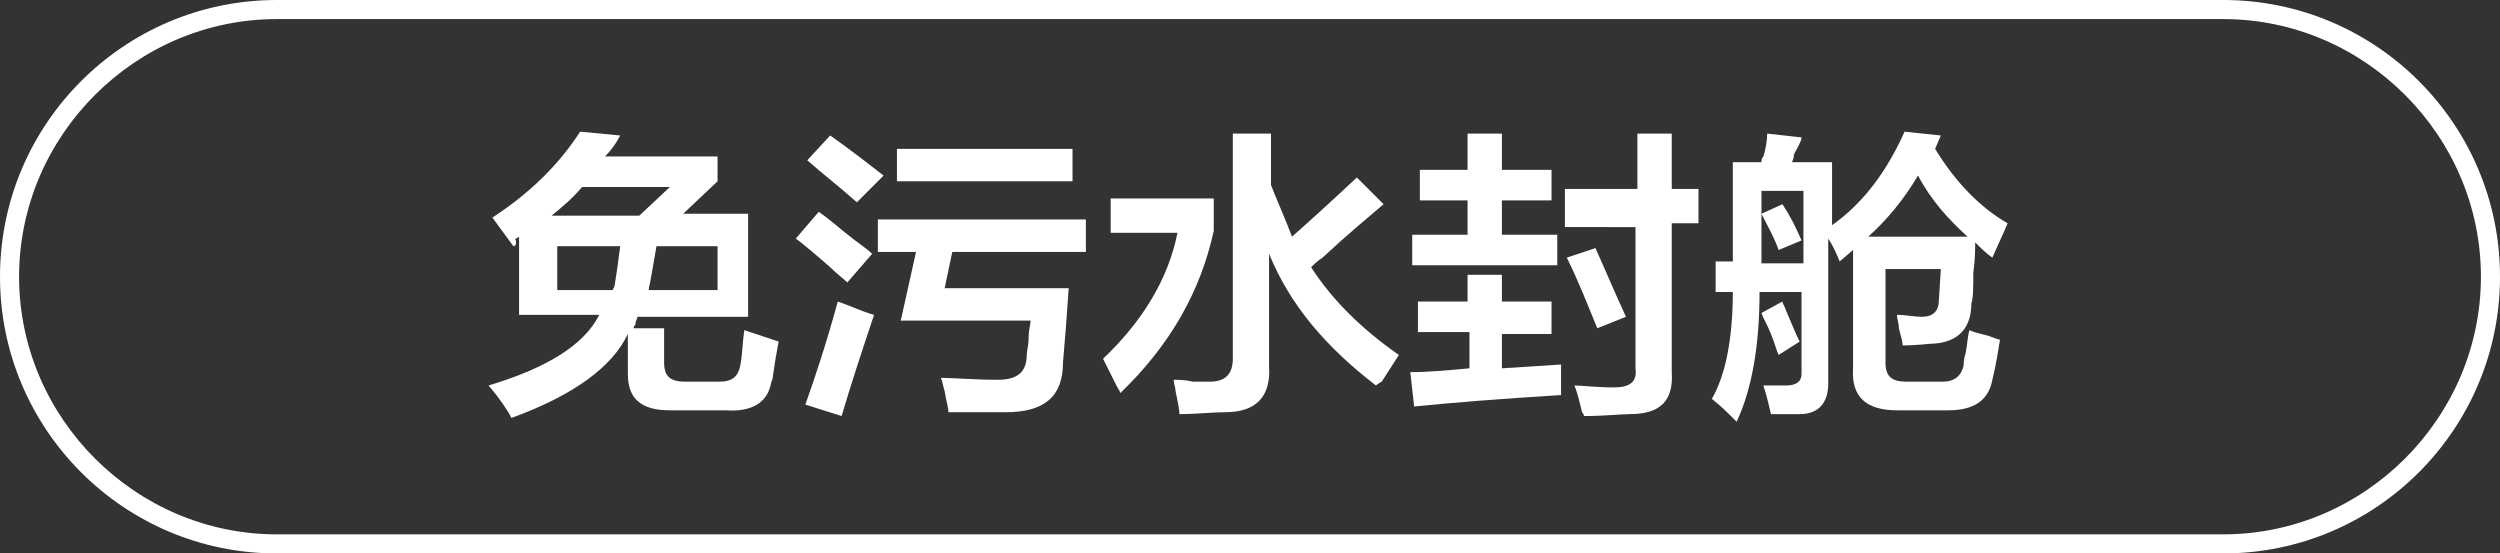 <?xml version="1.0" encoding="utf-8"?>
<!-- Generator: Adobe Illustrator 26.0.0, SVG Export Plug-In . SVG Version: 6.00 Build 0)  -->
<svg version="1.1" id="图层_1" xmlns="http://www.w3.org/2000/svg" xmlns:xlink="http://www.w3.org/1999/xlink" x="0px" y="0px"
	 width="131px" height="29px" viewBox="0 0 131 29" style="enable-background:new 0 0 131 29;" xml:space="preserve">
<rect x="0" y="0" width="131" height="29" fill="#333333" stroke="none"/>
<style type="text/css">
	.st0{fill:#FFFFFF;}
</style>
<g>
	<path class="st0" d="M116.5,29h-102C6.5,29,0,22.5,0,14.5S6.5,0,14.5,0h102c8,0,14.5,6.5,14.5,14.5S124.5,29,116.5,29z M14.5,1
		C7.1,1,1,7.1,1,14.5S7.1,28,14.5,28h102c7.4,0,13.5-6.1,13.5-13.5S123.9,1,116.5,1H14.5z"/>
</g>
<g>
	<g>
		<path class="st0" d="M26.9,12.9l-1.1-1.5c2-1.3,3.5-2.8,4.6-4.5l2.1,0.2c-0.2,0.4-0.5,0.8-0.8,1.1h5.9v1.3l-1.8,1.7h3.4v5.4h-5.8
			c0,0.1-0.1,0.2-0.1,0.4c-0.1,0.1-0.1,0.2-0.1,0.2h1.6V19c0,0.7,0.3,1,1.1,1h1.8c0.7,0,1-0.3,1.1-0.9c0.1-0.5,0.1-1.1,0.2-1.8
			c0.9,0.3,1.5,0.5,1.8,0.6c-0.1,0.5-0.2,1.1-0.3,1.8c0,0.2-0.1,0.3-0.1,0.4c-0.2,1-1,1.5-2.4,1.4h-2.9c-1.5,0-2.2-0.6-2.2-1.9v-2.1
			c-0.8,1.7-2.8,3.2-6.1,4.4c-0.2-0.4-0.6-1-1.2-1.7c3-0.9,5-2.1,5.8-3.7h-4.2v-4.1c0,0-0.1,0.1-0.2,0.1
			C27.1,12.8,27,12.9,26.9,12.9z M35.1,9.8h-4.6c-0.5,0.6-1.1,1.1-1.6,1.5h4.6L35.1,9.8z M29.2,12.9v2.3h2.9l0.1-0.2
			c0.1-0.6,0.2-1.3,0.3-2.1H29.2z M37.6,12.9h-3.2c-0.2,1.1-0.3,1.8-0.4,2.2v0.1h3.6C37.6,15.2,37.6,12.9,37.6,12.9z"/>
		<path class="st0" d="M44.4,14.8c-0.2-0.2-0.5-0.4-0.9-0.8c-0.8-0.7-1.4-1.2-1.8-1.5l1.2-1.4c0.3,0.2,0.8,0.6,1.4,1.1
			c0.6,0.5,1.1,0.8,1.4,1.1L44.4,14.8z M44.1,21.8l-1.9-0.6c0.5-1.4,1.1-3.2,1.7-5.4c0.6,0.2,1.2,0.5,1.9,0.7
			C45.2,18.3,44.6,20.1,44.1,21.8z M44.9,10.6c-0.9-0.8-1.8-1.5-2.6-2.2l1.2-1.3c1,0.7,1.9,1.4,2.8,2.1L44.9,10.6z M46,13.2v-1.7
			h10.9v1.7h-7l-0.4,1.9H56c-0.1,1.5-0.2,2.8-0.3,3.9c0,1.8-1,2.6-3,2.6c-0.9,0-1.9,0-3,0c0-0.2-0.1-0.5-0.2-1.1
			c-0.1-0.3-0.1-0.5-0.2-0.7c0.7,0,1.7,0.1,3,0.1c1,0,1.5-0.4,1.5-1.3c0-0.2,0.1-0.5,0.1-0.9S54,17,54,16.8h-6.8l0.8-3.6
			C48,13.2,46,13.2,46,13.2z M47,9.4V7.8h9.2v1.7H47V9.4z"/>
		<path class="st0" d="M58.7,20.6c0-0.1-0.1-0.2-0.2-0.4c-0.3-0.6-0.5-1-0.7-1.4c2-1.9,3.4-4.1,3.9-6.6h-3.5v-1.8h5.4v1.7
			C62.9,15.3,61.3,18.1,58.7,20.6z M72.1,20.2c-2.6-2-4.5-4.2-5.6-6.9v5.9c0.1,1.6-0.7,2.4-2.3,2.4c-0.7,0-1.5,0.1-2.4,0.1
			c0-0.3-0.1-0.7-0.2-1.2c0-0.2-0.1-0.4-0.1-0.6c0.2,0,0.6,0,1,0.1c0.4,0,0.7,0,0.9,0c0.8,0,1.2-0.4,1.2-1.2V7h2v2.7
			c0.4,1,0.8,1.9,1.1,2.7c0.8-0.7,1.9-1.7,3.4-3.1l1.4,1.4c-0.7,0.6-1.8,1.5-3.2,2.8c-0.3,0.2-0.5,0.4-0.6,0.5
			c1.1,1.7,2.6,3.2,4.6,4.6c-0.2,0.3-0.5,0.8-0.9,1.4C72.2,20.1,72.1,20.2,72.1,20.2z"/>
		<path class="st0" d="M74.3,17.5v-1.7h2.6v-1.4h1.8v1.4h2.6v1.7h-2.6v1.8l3.1-0.2c0,0.6,0,1.2,0,1.6c-3.2,0.2-5.7,0.4-7.7,0.6
			l-0.2-1.8c1,0,2-0.1,3.1-0.2v-1.9h-2.7V17.5z M74.4,10.5V8.9h2.5V7h1.8v1.9h2.6v1.6h-2.6v1.8h2.9v1.6H74v-1.6h2.9v-1.8H74.4z
			 M82,11.7V9.9h3.8V7h1.8v2.9H89v1.8h-1.4v7.8c0.1,1.5-0.6,2.2-2.2,2.2c-0.5,0-1.3,0.1-2.4,0.1c0,0,0-0.1-0.1-0.2
			c-0.1-0.4-0.2-0.9-0.4-1.4c0.4,0,1.1,0.1,2.1,0.1c0.8,0,1.2-0.3,1.1-1v-7.4H82V11.7z M83.7,17.2c-0.5-1.2-1-2.5-1.6-3.7l1.5-0.5
			c0.5,1.1,1,2.3,1.6,3.6L83.7,17.2z"/>
		<path class="st0" d="M89.9,15.2v-1.5h0.9V8.5h1.5c0-0.1,0-0.2,0.1-0.3c0.1-0.3,0.2-0.8,0.2-1.2l1.8,0.2c0,0.2-0.2,0.5-0.4,0.9
			c0,0.2-0.1,0.4-0.1,0.4H96v3.3c1.7-1.2,2.9-2.9,3.8-4.9l1.9,0.2l-0.3,0.7c1.1,1.8,2.4,3.1,3.8,3.9c-0.2,0.5-0.5,1.1-0.8,1.8
			c-0.3-0.2-0.6-0.5-0.9-0.8c0,0.3,0,0.9-0.1,1.6c0,0.8,0,1.3-0.1,1.6c0,1.3-0.7,2-1.9,2.1c-0.3,0-0.9,0.1-1.7,0.1
			c0-0.2-0.1-0.5-0.2-0.9c0-0.3-0.1-0.5-0.1-0.7c0.5,0,0.9,0.1,1.3,0.1c0.6,0,0.9-0.3,0.9-0.9l0.1-1.6h-2.9V19c0,0.7,0.3,1,1.1,1
			h1.9c0.6,0,1-0.3,1.1-0.9c0-0.1,0-0.3,0.1-0.6c0.1-0.5,0.1-0.9,0.2-1.2c0.2,0.1,0.6,0.2,1,0.3c0.3,0.1,0.5,0.2,0.6,0.2
			c-0.1,0.6-0.2,1.3-0.4,2.1c-0.2,1.1-1,1.6-2.3,1.6h-2.7c-1.6,0-2.4-0.7-2.3-2.2v-6.2l-0.7,0.6c-0.2-0.5-0.4-0.9-0.6-1.2v7.6
			c0,1-0.5,1.6-1.5,1.6c-0.5,0-1,0-1.5,0c-0.1-0.4-0.2-0.9-0.4-1.5c0.4,0,0.8,0,1.2,0c0.5,0,0.8-0.2,0.8-0.6v-4.3h-2.2
			c0,2.8-0.4,5.1-1.2,6.8c-0.1-0.1-0.2-0.2-0.4-0.4c-0.1-0.1-0.4-0.4-0.9-0.8c0.7-1.2,1.1-3.1,1.1-5.6h-0.9V15.2z M92.3,10v3.8h2.2
			V10H92.3z M93.2,13.1c-0.2-0.6-0.6-1.3-0.9-1.9l1.1-0.5c0.4,0.6,0.7,1.2,1,1.9L93.2,13.1z M93.2,18.6c-0.1-0.2-0.2-0.6-0.4-1.1
			c-0.2-0.5-0.4-0.8-0.5-1.1l1.1-0.6c0,0.1,0.1,0.2,0.2,0.5c0.3,0.7,0.5,1.2,0.7,1.6L93.2,18.6z M100.5,9.2
			c-0.7,1.2-1.6,2.3-2.6,3.2h5.2C102.1,11.5,101.2,10.5,100.5,9.2z"/>
	</g>
</g>
</svg>
